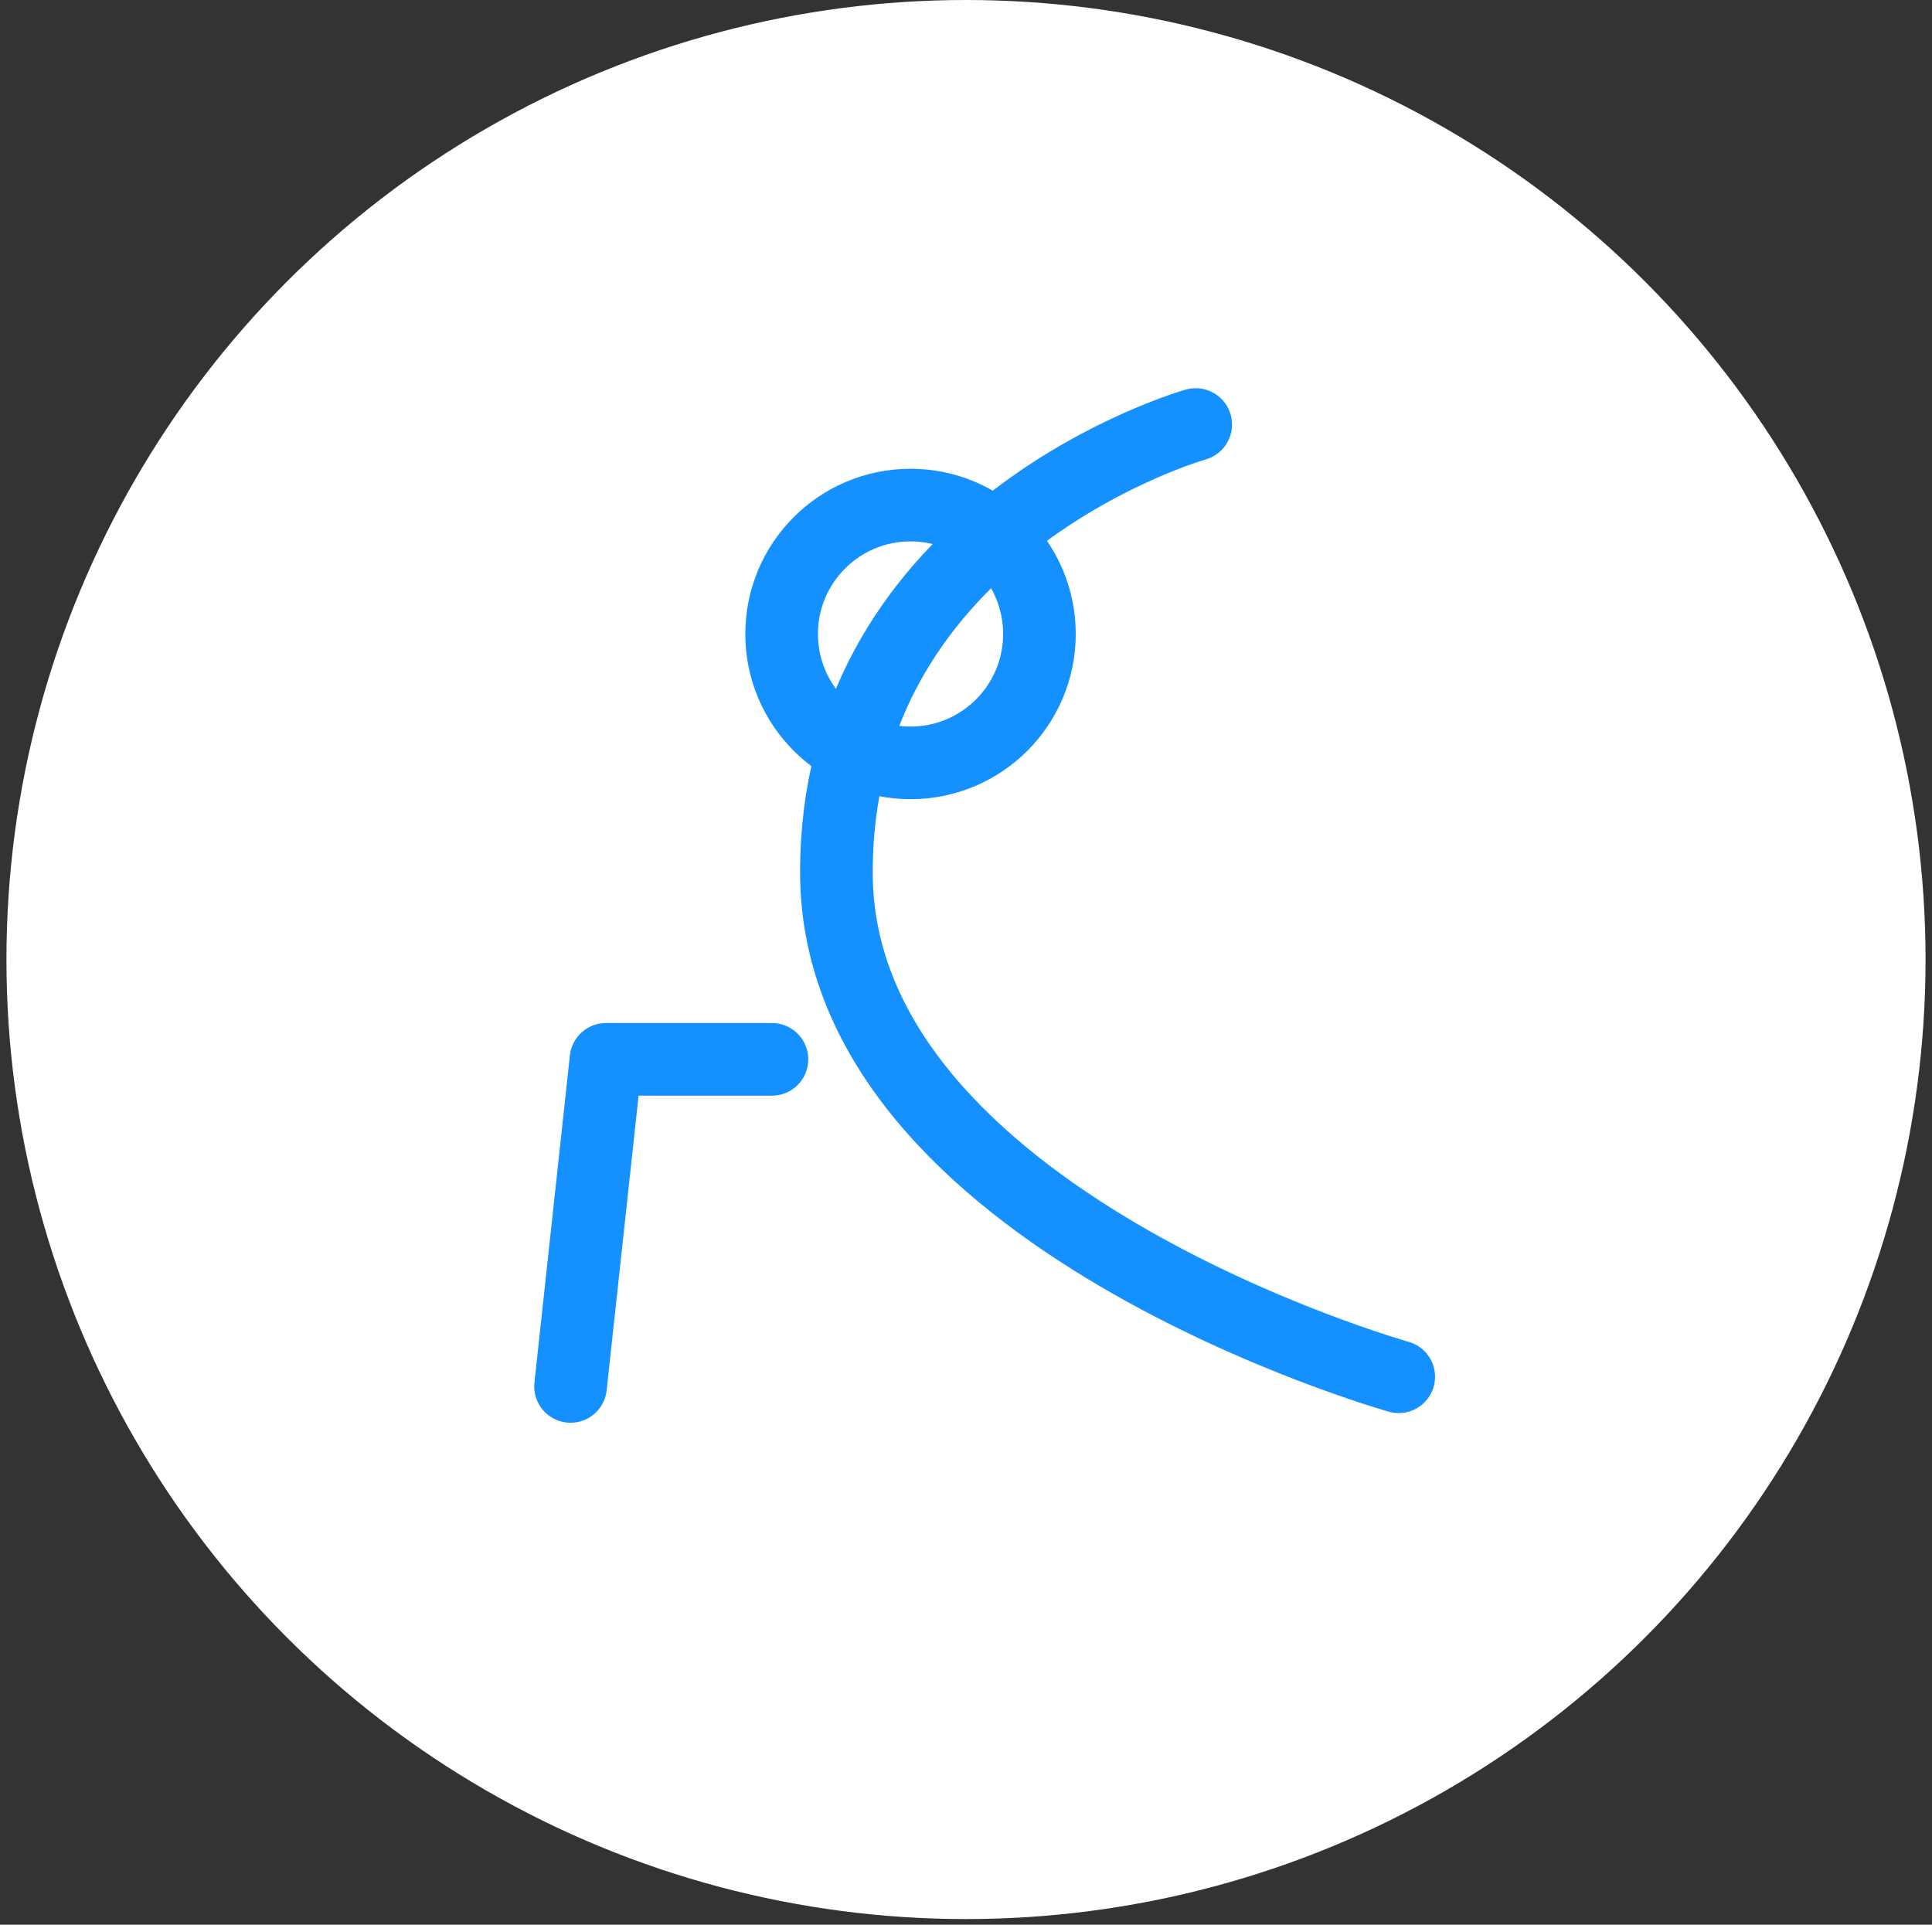 <svg width="266" height="265" viewBox="0 0 266 265" fill="none" xmlns="http://www.w3.org/2000/svg">
<rect x="0" y="0" width="266" height="265" fill="#333333" stroke="none"/>
<circle cx="133" cy="132.113" r="130.113" fill="white" stroke="white" stroke-width="4"/>
<path d="M164.627 58.45C164.627 58.45 115.157 72.426 115.157 120.121C115.157 167.817 192.579 189.557 192.579 189.557" stroke="#1491FF" stroke-width="10" stroke-miterlimit="10" stroke-linecap="round"/>
<path d="M106.283 145.855H83.434L78.553 190.888" stroke="#1491FF" stroke-width="10" stroke-miterlimit="10" stroke-linecap="round" stroke-linejoin="round"/>
<path d="M125.362 105.036C135.163 105.036 143.109 97.091 143.109 87.289C143.109 77.488 135.163 69.542 125.362 69.542C115.56 69.542 107.615 77.488 107.615 87.289C107.615 97.091 115.56 105.036 125.362 105.036Z" stroke="#1491FF" stroke-width="10" stroke-miterlimit="10" stroke-linecap="round" stroke-linejoin="round"/>
</svg>
